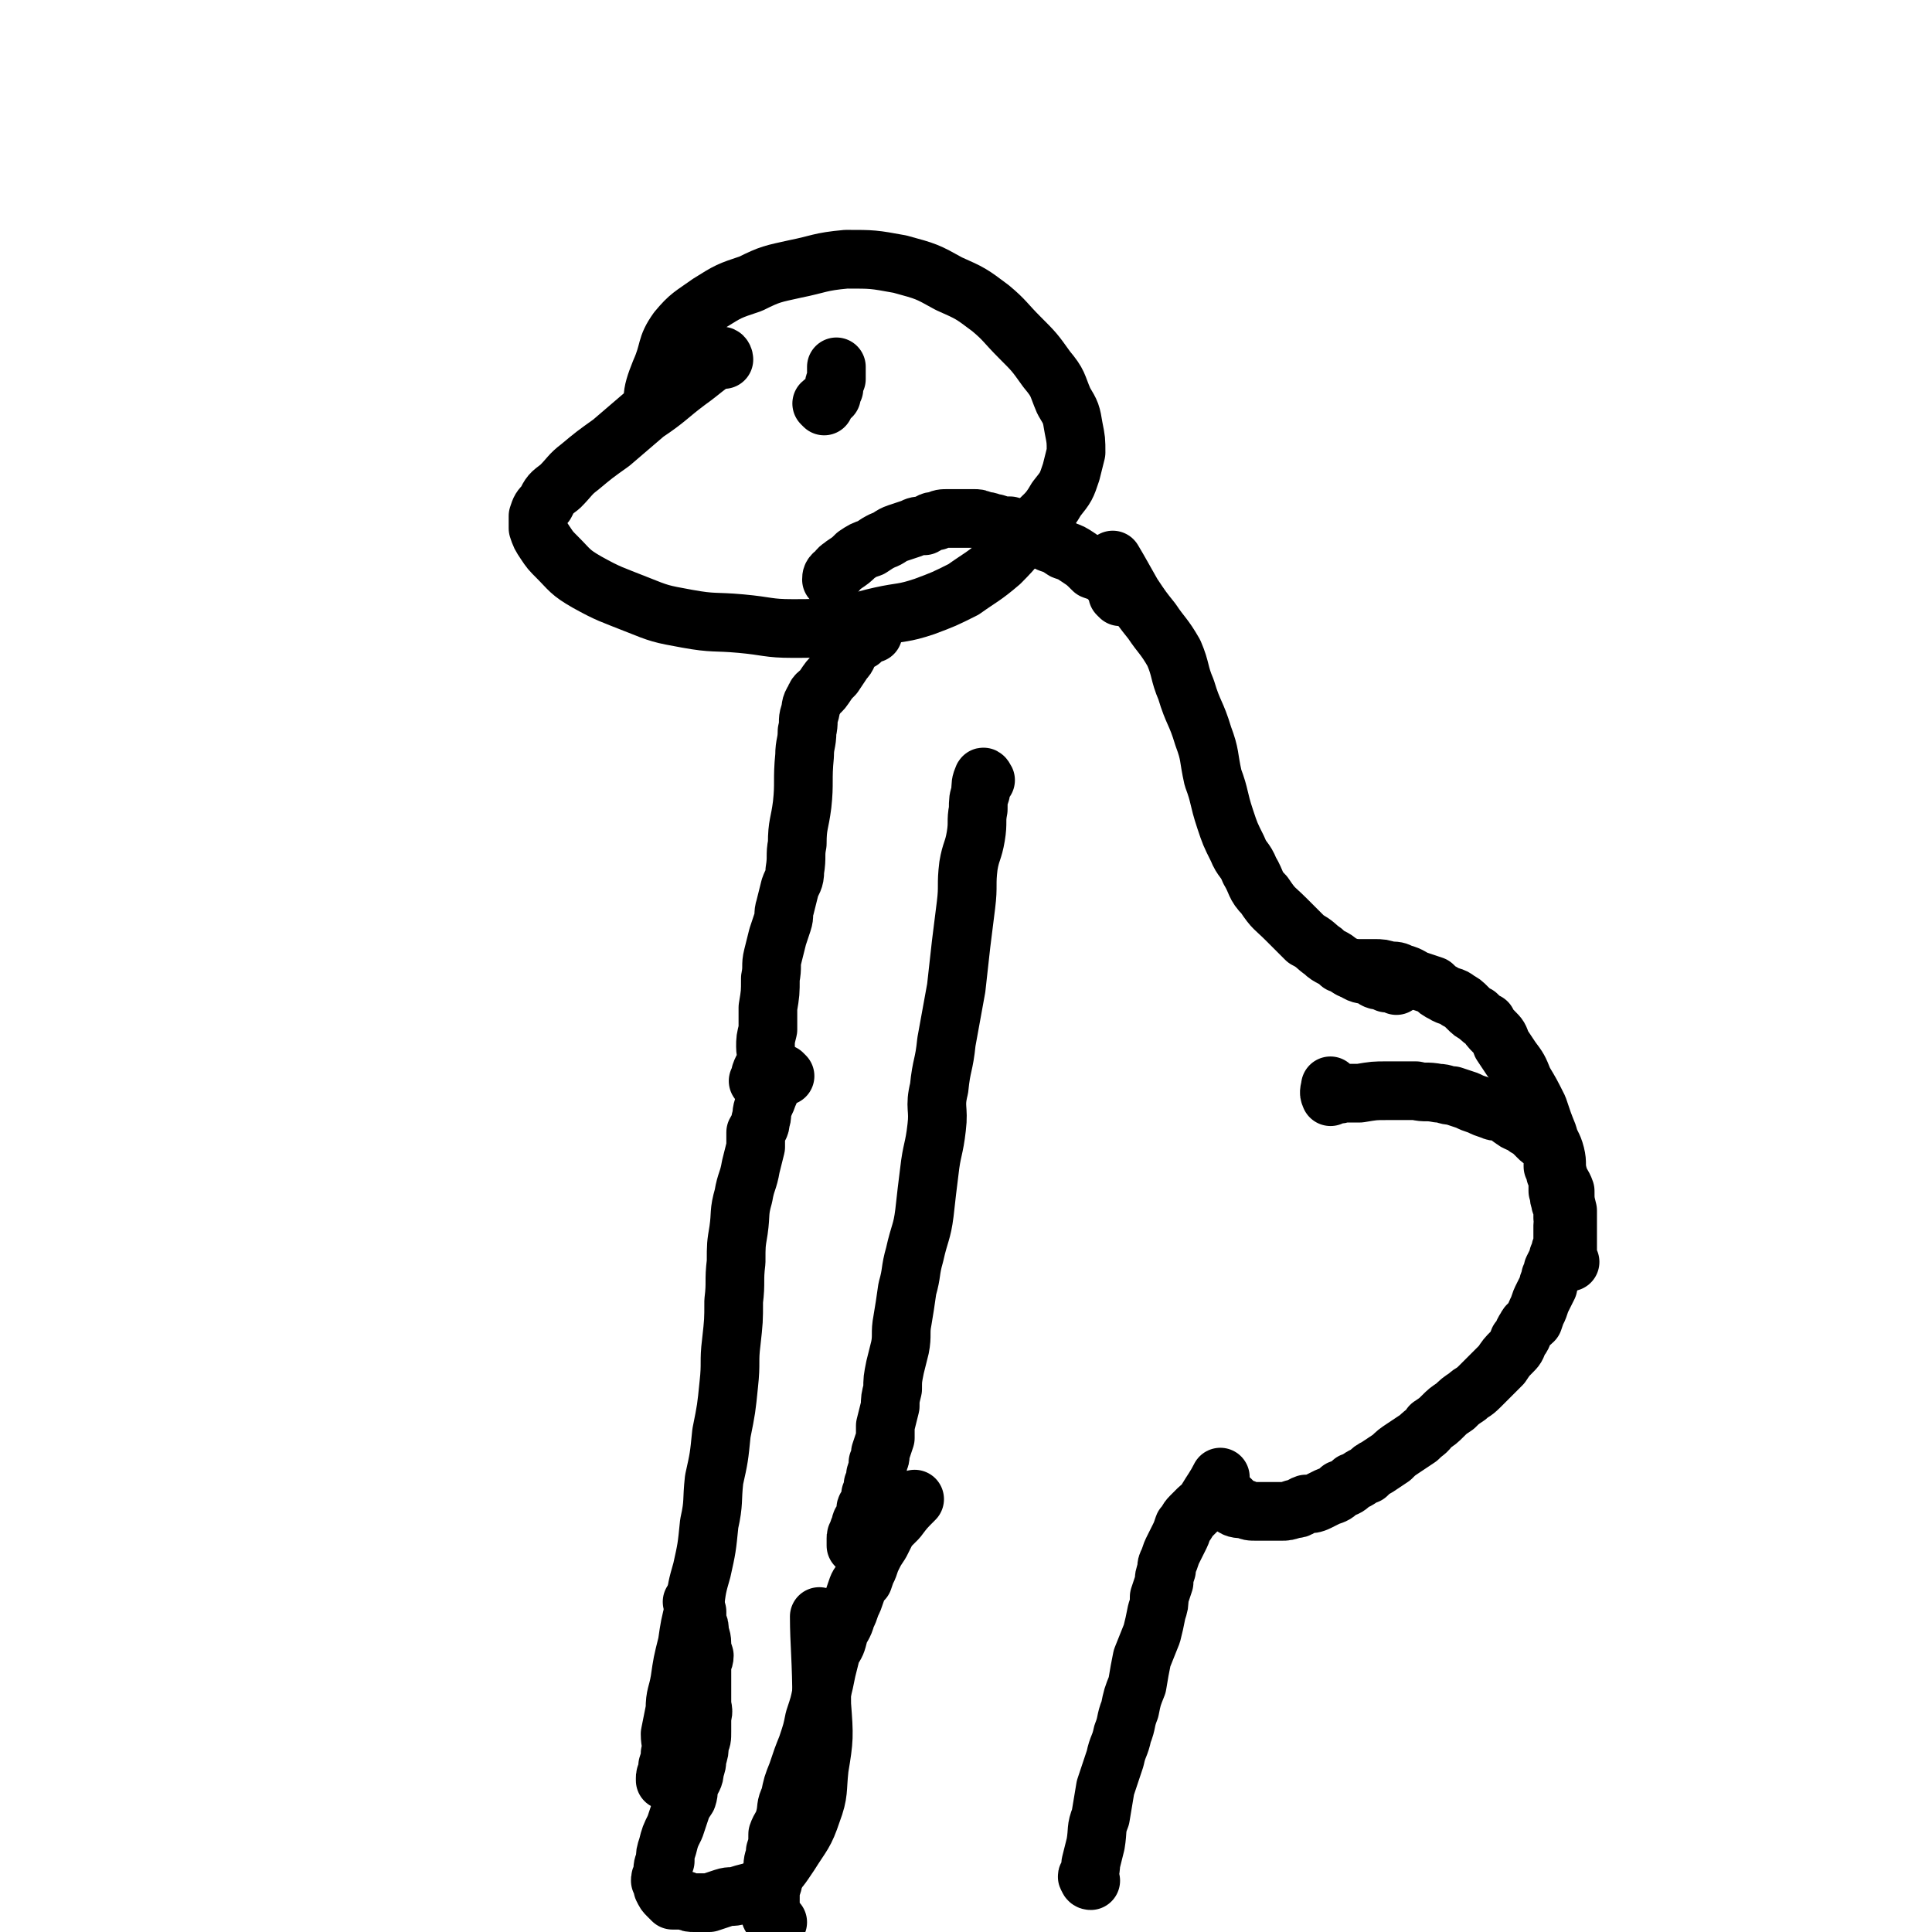 <svg viewBox='0 0 790 790' version='1.1' xmlns='http://www.w3.org/2000/svg' xmlns:xlink='http://www.w3.org/1999/xlink'><g fill='none' stroke='#000000' stroke-width='24' stroke-linecap='round' stroke-linejoin='round'><path d='M318,786c0,0 -1,0 -1,-1 -1,0 -1,0 -1,-1 -1,0 -1,-1 -1,-1 0,-1 0,-1 0,-2 0,-2 0,-2 0,-4 0,-4 0,-4 1,-7 0,-3 0,-3 0,-7 0,-3 1,-3 1,-6 1,-3 1,-3 1,-7 1,-3 2,-3 3,-7 1,-4 0,-4 2,-8 1,-5 1,-5 3,-10 2,-6 2,-6 4,-11 2,-6 2,-6 3,-11 2,-6 2,-6 3,-11 1,-4 1,-4 2,-9 1,-4 1,-4 2,-8 2,-3 2,-3 3,-7 1,-3 2,-3 3,-7 1,-2 1,-2 2,-5 1,-2 1,-2 2,-5 1,-3 1,-3 3,-5 1,-3 1,-3 2,-5 1,-3 1,-3 2,-5 1,-2 1,-2 3,-5 1,-2 1,-2 2,-4 1,-2 1,-2 3,-4 1,-1 1,-1 2,-2 3,-4 3,-4 7,-8 0,0 0,0 0,0 '/><path d='M446,769c-1,0 -1,-1 -1,-1 -1,-1 0,-1 0,-1 1,-3 1,-3 1,-5 1,-4 1,-4 2,-8 1,-6 0,-6 2,-11 1,-6 1,-6 2,-12 2,-6 2,-6 4,-12 1,-5 2,-5 3,-10 2,-5 1,-5 3,-10 1,-5 1,-5 3,-10 1,-6 1,-6 2,-11 2,-5 2,-5 4,-10 1,-4 1,-4 2,-9 1,-3 1,-3 1,-6 1,-3 1,-3 2,-6 0,-2 0,-2 1,-5 0,-2 0,-2 1,-4 1,-3 1,-3 2,-5 1,-2 1,-2 2,-4 1,-2 1,-2 2,-5 2,-2 1,-2 3,-4 1,-1 1,-1 3,-3 1,-1 2,-1 3,-3 3,-5 4,-6 6,-10 '/><path d='M504,614c0,0 -1,-1 -1,-1 0,1 -1,2 0,2 2,2 3,2 6,2 2,1 2,1 5,1 2,0 2,0 4,0 3,0 3,0 6,0 2,0 2,0 5,-1 3,0 2,-1 5,-2 2,0 3,0 5,-1 2,-1 2,-1 4,-2 3,-1 3,-1 5,-3 3,-1 3,-1 5,-3 3,-1 3,-2 6,-3 2,-2 2,-2 4,-3 3,-2 3,-2 6,-4 2,-2 2,-2 5,-4 3,-2 3,-2 6,-4 3,-3 3,-2 5,-5 3,-2 3,-2 5,-4 2,-2 2,-2 5,-4 2,-2 2,-2 5,-4 2,-2 2,-1 5,-4 2,-2 2,-2 4,-4 3,-3 3,-3 5,-5 2,-3 2,-3 4,-5 2,-2 2,-2 3,-5 2,-2 1,-2 3,-5 1,-2 1,-1 3,-3 1,-3 1,-3 2,-5 1,-3 1,-3 2,-5 1,-2 1,-2 2,-4 0,-2 1,-2 1,-4 1,-1 1,-2 1,-3 1,-2 1,-2 2,-4 0,-2 1,-2 1,-3 0,-2 1,-2 1,-4 0,-2 0,-2 0,-3 0,-2 0,-2 0,-4 0,-2 1,-2 0,-3 0,-2 0,-2 0,-4 -1,-2 -1,-2 -1,-3 -1,-2 0,-2 -1,-4 0,-2 0,-2 0,-4 0,-2 0,-2 -1,-3 0,-2 0,-2 -1,-3 0,-2 0,-2 0,-4 -1,-1 0,-1 -1,-3 -1,-1 -1,-1 -2,-3 -2,-1 -2,-1 -3,-2 -2,-2 -2,-2 -3,-3 -2,-1 -2,-1 -3,-2 -2,-1 -3,-1 -4,-2 -2,-1 -2,-2 -4,-3 -3,-1 -3,0 -5,-1 -3,-1 -3,-1 -5,-2 -3,-1 -3,-1 -5,-2 -3,-1 -3,-1 -6,-2 -3,0 -3,-1 -6,-1 -5,-1 -5,0 -9,-1 -6,0 -6,0 -12,0 -5,0 -5,0 -11,1 -3,0 -3,0 -7,0 -2,1 -2,0 -4,1 -1,0 -1,1 -1,0 -1,-1 0,-3 0,-4 '/><path d='M642,516c-1,0 -1,0 -1,-1 -1,0 0,0 0,-1 0,-1 0,-1 0,-1 0,-2 0,-2 0,-4 0,-3 0,-3 0,-6 0,-4 0,-4 0,-8 -1,-4 -1,-4 -1,-8 -1,-3 -2,-3 -3,-7 -1,-4 0,-4 -1,-8 -1,-4 -2,-4 -3,-8 -2,-5 -2,-5 -4,-11 -3,-6 -3,-6 -6,-11 -2,-5 -2,-5 -5,-9 -2,-3 -2,-3 -4,-6 -1,-3 -1,-3 -3,-5 -2,-2 -2,-2 -3,-4 -2,-1 -2,-1 -4,-3 -2,-1 -2,-1 -4,-3 -2,-2 -2,-2 -4,-3 -2,-2 -3,-1 -6,-3 -2,-1 -2,-1 -4,-3 -3,-1 -3,-1 -6,-2 -3,-1 -3,-2 -7,-3 -2,-1 -2,-1 -5,-1 -3,-1 -3,-1 -6,-1 -3,0 -3,0 -5,0 -2,0 -3,0 -5,0 '/><path d='M571,403c0,0 0,-1 -1,-1 -1,0 -1,0 -2,0 -1,0 0,0 -1,0 -1,-1 -1,0 -2,-1 -3,0 -3,-1 -5,-2 -3,-1 -3,0 -6,-2 -3,-1 -3,-2 -6,-3 -3,-3 -4,-2 -7,-5 -3,-2 -3,-3 -7,-5 -4,-4 -4,-4 -8,-8 -5,-5 -5,-4 -9,-10 -4,-4 -3,-5 -6,-10 -2,-5 -3,-4 -5,-9 -3,-6 -3,-6 -5,-12 -3,-9 -2,-9 -5,-17 -2,-9 -1,-9 -4,-17 -3,-10 -4,-9 -7,-19 -3,-7 -2,-8 -5,-15 -4,-7 -5,-7 -9,-13 -4,-5 -4,-5 -8,-11 -4,-7 -5,-9 -8,-14 '/><path d='M458,244c0,0 0,0 -1,-1 0,0 1,0 1,-1 0,-1 0,-1 0,-1 0,-1 0,-1 -1,-1 0,-1 -1,0 -1,-1 -2,-1 -1,-1 -3,-3 -3,-2 -3,-2 -6,-3 -3,-3 -3,-3 -6,-5 -3,-2 -3,-2 -6,-3 -3,-2 -3,-2 -6,-3 -2,-2 -2,-1 -5,-3 -3,-1 -2,-1 -5,-2 -3,-1 -3,-1 -6,-2 -3,0 -3,0 -6,-1 -2,0 -2,-1 -5,-1 -2,-1 -2,-1 -4,-1 -3,0 -3,0 -5,0 -3,0 -3,0 -5,0 -3,0 -3,0 -5,1 -3,0 -3,1 -5,2 -3,0 -3,0 -5,1 -3,1 -3,1 -6,2 -3,1 -3,2 -6,3 -2,1 -2,1 -5,3 -3,1 -3,1 -6,3 -2,2 -2,2 -5,4 -1,1 -2,1 -3,3 -2,1 -2,2 -2,3 '/><path d='M296,147c0,-1 -1,-2 -1,-1 -7,4 -7,5 -14,10 -8,6 -8,7 -17,13 -7,6 -7,6 -14,12 -7,5 -7,5 -13,10 -4,3 -4,4 -8,8 -4,3 -4,3 -6,7 -2,2 -2,2 -3,5 0,2 0,3 0,5 1,3 1,3 3,6 2,3 2,3 5,6 5,5 5,6 12,10 9,5 10,5 20,9 10,4 10,4 21,6 11,2 11,1 22,2 11,1 11,2 21,2 9,0 9,0 18,-1 9,-1 9,-2 18,-4 9,-2 9,-1 18,-4 8,-3 8,-3 16,-7 7,-5 8,-5 15,-11 7,-7 6,-7 13,-14 5,-6 6,-5 10,-12 4,-5 4,-5 6,-11 1,-4 1,-4 2,-8 0,-5 0,-5 -1,-10 -1,-6 -1,-6 -4,-11 -3,-7 -2,-7 -7,-13 -5,-7 -5,-7 -11,-13 -6,-6 -6,-7 -12,-12 -8,-6 -8,-6 -17,-10 -9,-5 -9,-5 -20,-8 -11,-2 -11,-2 -22,-2 -11,1 -11,2 -21,4 -9,2 -10,2 -18,6 -9,3 -9,3 -17,8 -7,5 -8,5 -13,11 -5,7 -3,8 -7,17 -2,5 -3,8 -3,11 '/><path d='M357,259c0,0 0,-1 -1,-1 0,0 0,0 -1,1 -1,0 -1,0 -1,1 -1,1 -1,1 -2,2 -2,1 -2,1 -4,3 -2,3 -1,3 -3,5 -2,3 -2,3 -4,6 -2,2 -2,2 -4,5 -2,3 -3,2 -4,5 -2,3 -1,3 -2,6 -1,3 0,3 -1,7 0,5 -1,5 -1,10 -1,10 0,11 -1,20 -1,8 -2,8 -2,16 -1,5 0,5 -1,11 0,4 -1,4 -2,7 -1,4 -1,4 -2,8 -1,3 0,3 -1,6 -1,3 -1,3 -2,6 -1,4 -1,4 -2,8 -1,4 0,4 -1,9 0,6 0,6 -1,12 0,4 0,4 0,9 -1,4 -1,4 -1,7 0,3 1,3 0,6 0,2 -1,2 -2,5 0,1 -1,3 -1,3 '/><path d='M321,440c0,0 -1,-1 -1,-1 -1,0 -1,0 -1,1 -2,2 -2,1 -3,3 -1,2 -1,3 -2,5 -1,3 -1,2 -2,5 -1,3 0,3 -1,5 0,3 -1,3 -2,5 0,3 0,3 0,6 -1,4 -1,4 -2,8 -1,6 -2,6 -3,12 -2,7 -1,7 -2,14 -1,6 -1,6 -1,13 -1,8 0,8 -1,16 0,8 0,8 -1,17 -1,8 0,8 -1,17 -1,10 -1,10 -3,20 -1,10 -1,10 -3,19 -1,9 0,9 -2,18 -1,10 -1,10 -3,19 -2,7 -2,7 -3,15 -2,8 -2,8 -3,15 -2,8 -2,8 -3,15 -1,6 -2,6 -2,12 -1,5 -1,5 -2,10 0,4 1,4 0,8 0,2 0,2 -1,5 0,1 0,1 0,3 -1,1 -1,1 -1,2 0,0 0,0 0,1 '/><path d='M284,656c0,0 -1,-1 -1,-1 0,0 1,1 1,2 0,1 0,1 0,1 0,1 0,1 1,1 0,1 0,1 0,1 0,1 0,1 0,1 0,1 0,1 0,2 1,2 1,2 1,4 0,2 1,2 1,5 0,2 0,2 1,5 0,2 -1,2 -1,5 0,3 0,3 0,7 0,4 0,4 0,7 0,3 1,3 0,6 0,3 0,3 0,6 0,3 0,3 -1,5 0,3 0,3 -1,6 0,2 0,2 -1,5 0,3 -1,3 -2,6 -1,2 0,2 -1,5 -2,3 -2,3 -3,6 -1,3 -1,3 -2,6 -2,4 -2,4 -3,8 -1,3 -1,3 -1,6 -1,2 -1,2 -1,5 -1,2 -1,2 -1,3 1,2 1,2 1,3 1,2 1,2 2,3 1,1 1,1 2,2 2,0 2,0 5,0 2,1 2,1 4,1 3,0 3,0 6,0 3,-1 3,-1 6,-2 3,-1 3,0 6,-1 3,-1 4,-1 7,-2 3,-2 3,-2 6,-5 4,-4 4,-4 8,-10 5,-8 6,-8 9,-17 3,-8 2,-9 3,-18 2,-12 2,-13 1,-26 0,-18 -1,-25 -1,-36 '/><path d='M403,319c0,0 -1,-2 -1,-1 -1,2 -1,3 -1,6 -1,3 -1,3 -1,7 -1,5 0,5 -1,11 -1,6 -2,6 -3,12 -1,8 0,8 -1,16 -1,8 -1,8 -2,16 -1,9 -1,9 -2,18 -2,11 -2,11 -4,22 -1,10 -2,9 -3,19 -2,8 0,8 -1,16 -1,9 -2,9 -3,18 -1,8 -1,8 -2,17 -1,8 -2,8 -4,17 -2,7 -1,7 -3,14 -1,7 -1,7 -2,13 -1,5 0,6 -1,11 -1,4 -1,4 -2,8 -1,5 -1,5 -1,9 -1,4 -1,4 -1,7 -1,4 -1,4 -2,8 0,3 0,3 0,5 -1,3 -1,3 -2,6 0,2 0,2 -1,4 0,2 0,2 -1,5 0,2 0,2 -1,4 0,2 0,2 -1,4 0,2 0,2 -1,4 0,1 -1,1 -1,2 0,2 0,2 0,3 -1,1 -1,1 -1,2 0,0 -1,0 -1,1 0,1 0,1 0,2 0,0 -1,0 -1,1 0,1 0,1 0,1 -1,1 -1,1 -1,2 0,1 0,1 0,1 0,1 0,2 0,2 '/><path d='M337,166c0,0 -1,-1 -1,-1 1,-1 2,-1 3,-2 1,-1 0,-1 1,-1 0,-2 0,-2 1,-3 0,-2 0,-2 1,-4 0,-1 0,-1 0,-3 0,0 0,0 0,-1 0,0 0,0 0,-1 0,0 0,0 0,0 '/></g>
</svg>
